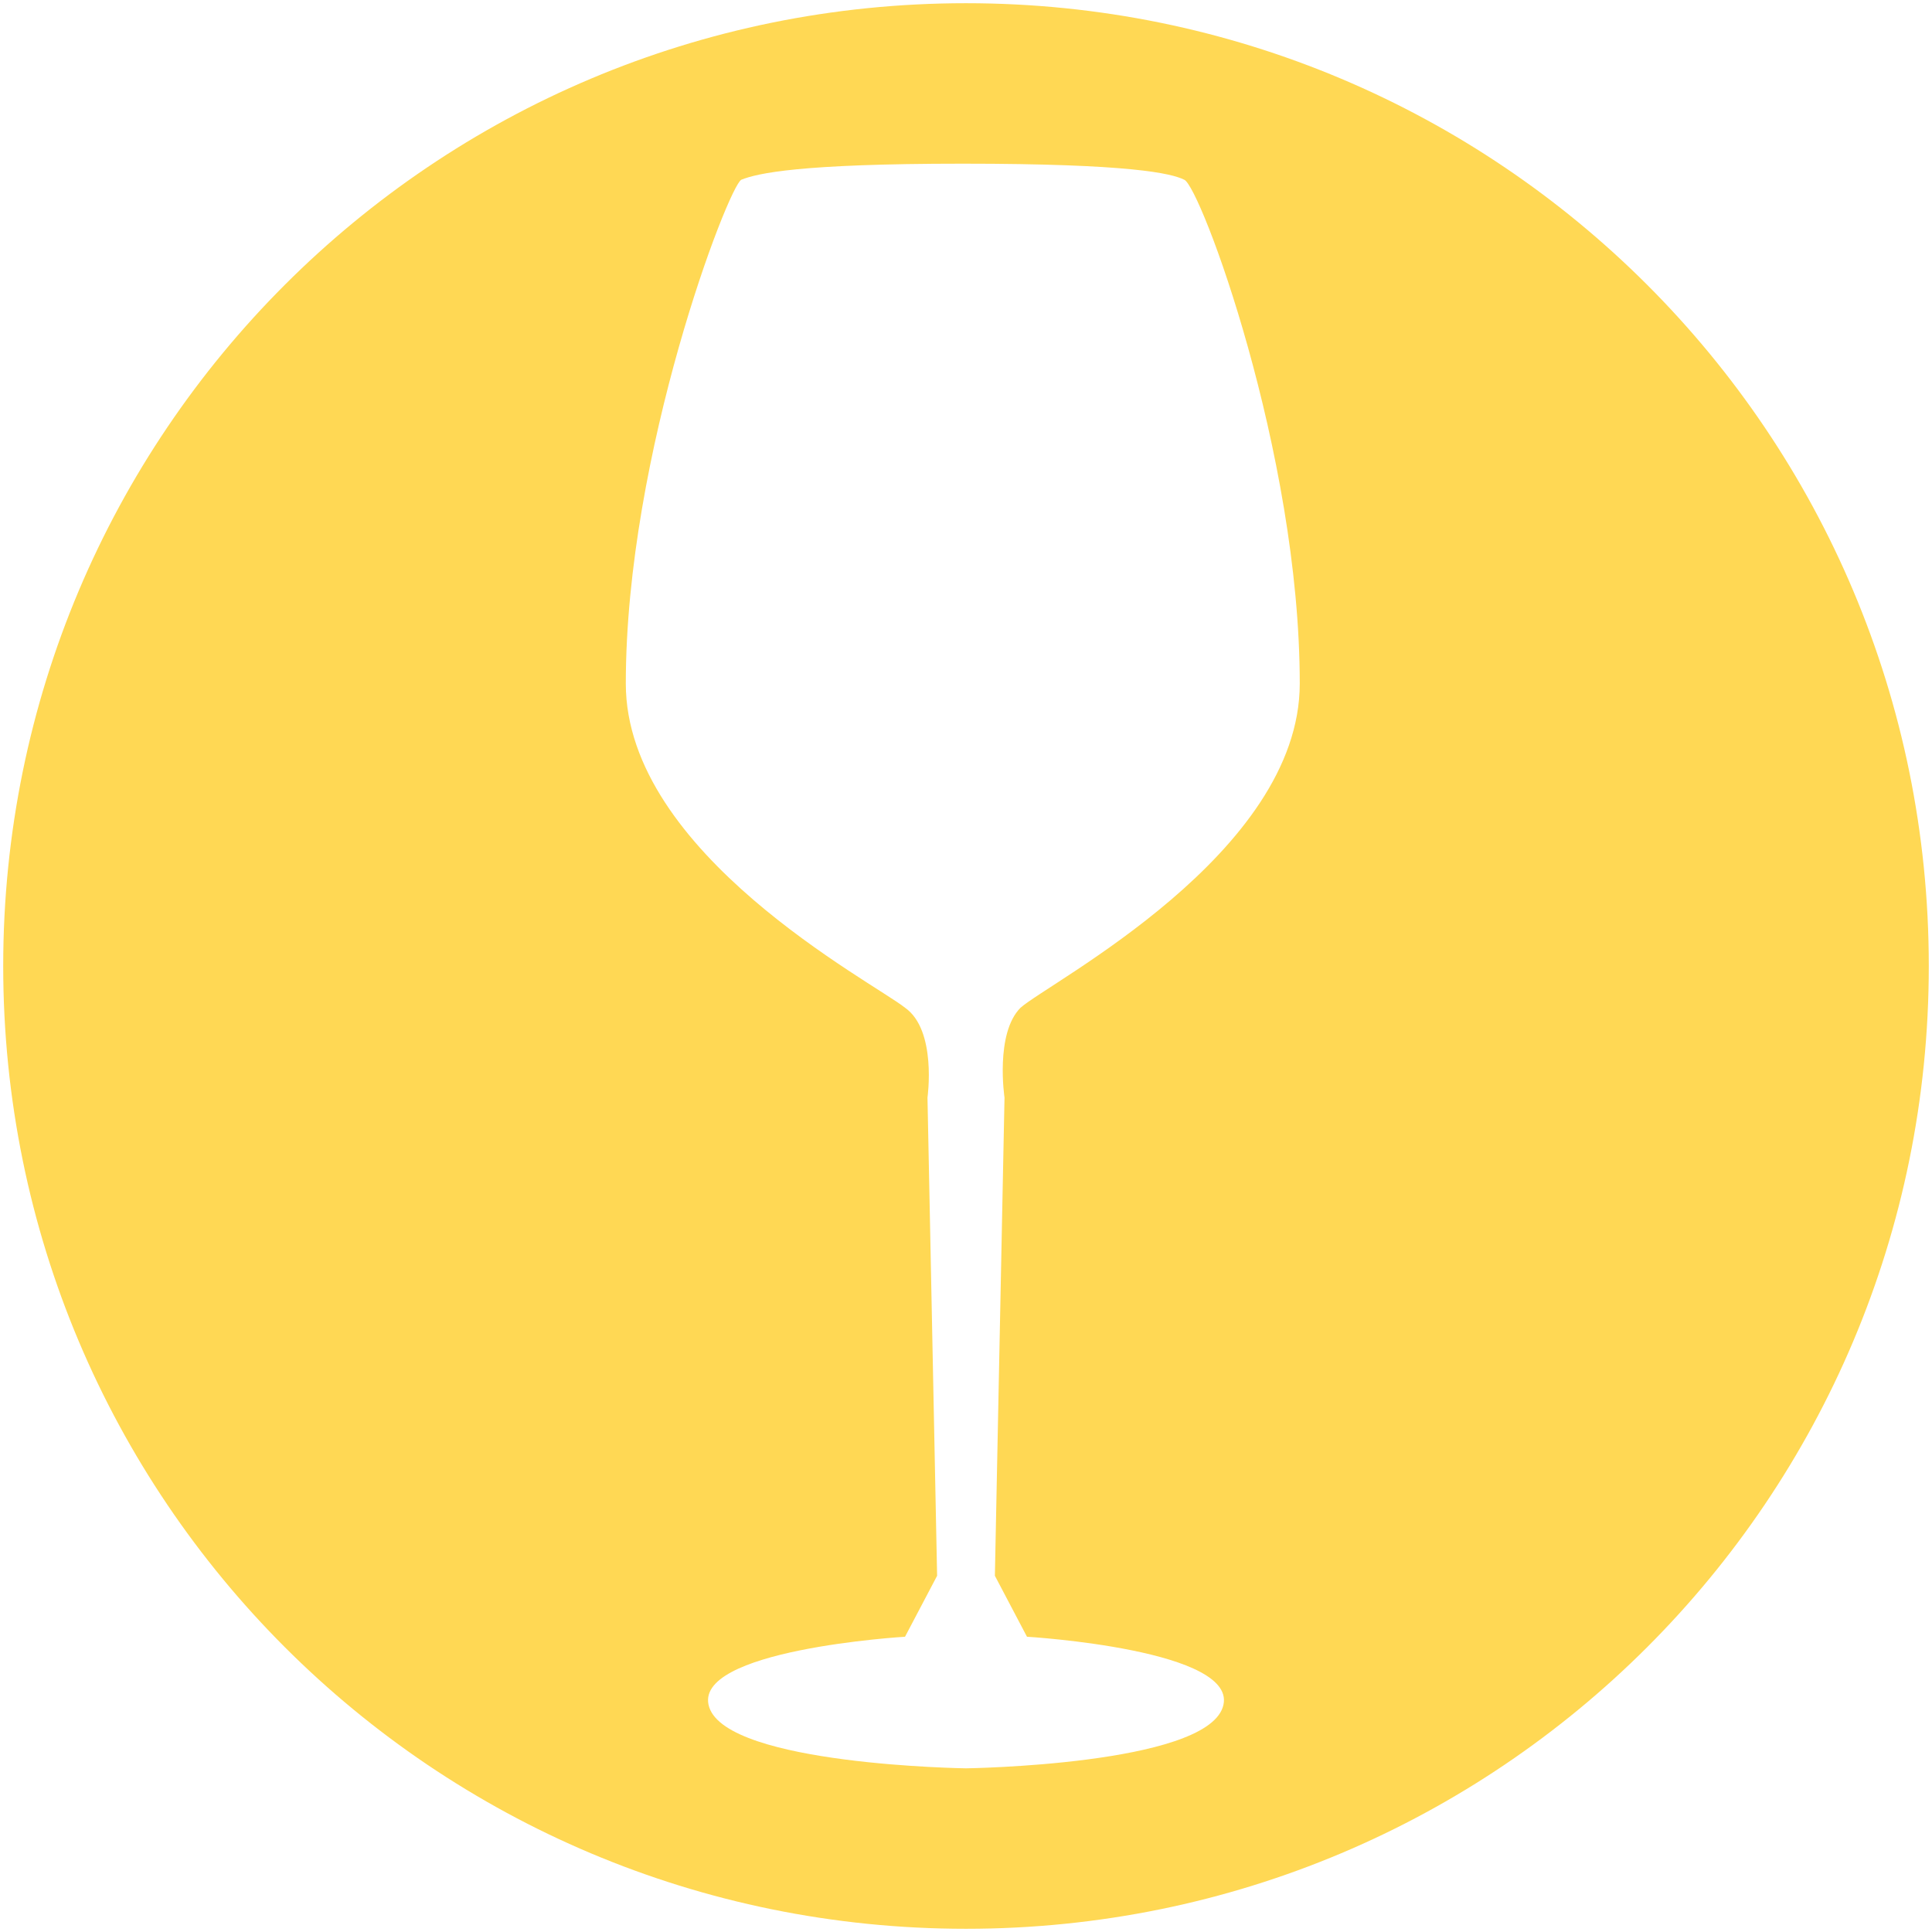 <?xml version="1.0" encoding="utf-8"?>
<!-- Generator: Adobe Illustrator 26.4.1, SVG Export Plug-In . SVG Version: 6.00 Build 0)  -->
<svg version="1.1" id="Livello_1" xmlns="http://www.w3.org/2000/svg" xmlns:xlink="http://www.w3.org/1999/xlink" x="0px" y="0px"
	 viewBox="0 0 60.2 60.2" style="enable-background:new 0 0 60.2 60.2;" xml:space="preserve">
<style type="text/css">
	.st0{fill:#FFD854;}
</style>
<path class="st0" d="M30.1,0.1c-16.6,0-30,13.4-30,30s13.4,30,30,30s30-13.4,30-30S46.7,0.1,30.1,0.1z M31.3,34.2L31,49.1l1,1.9
	c0,0,6.7,0.4,6.1,2.2c-0.6,1.8-8,1.9-8,1.9h0c0,0-7.4-0.1-8-1.9c-0.6-1.8,6.1-2.2,6.1-2.2l1-1.9l-0.3-14.9c0,0,0.3-2.1-0.7-2.8
	c-1-0.8-8.7-4.8-8.7-10.1c0-7.2,3.2-15.5,3.6-15.7c0.5-0.2,1.8-0.5,6.9-0.5h0c5.2,0,6.5,0.3,6.9,0.5c0.5,0.2,3.6,8.5,3.6,15.7
	c0,5.3-7.8,9.3-8.7,10.1C31,32.2,31.3,34.2,31.3,34.2z"/>
</svg>
